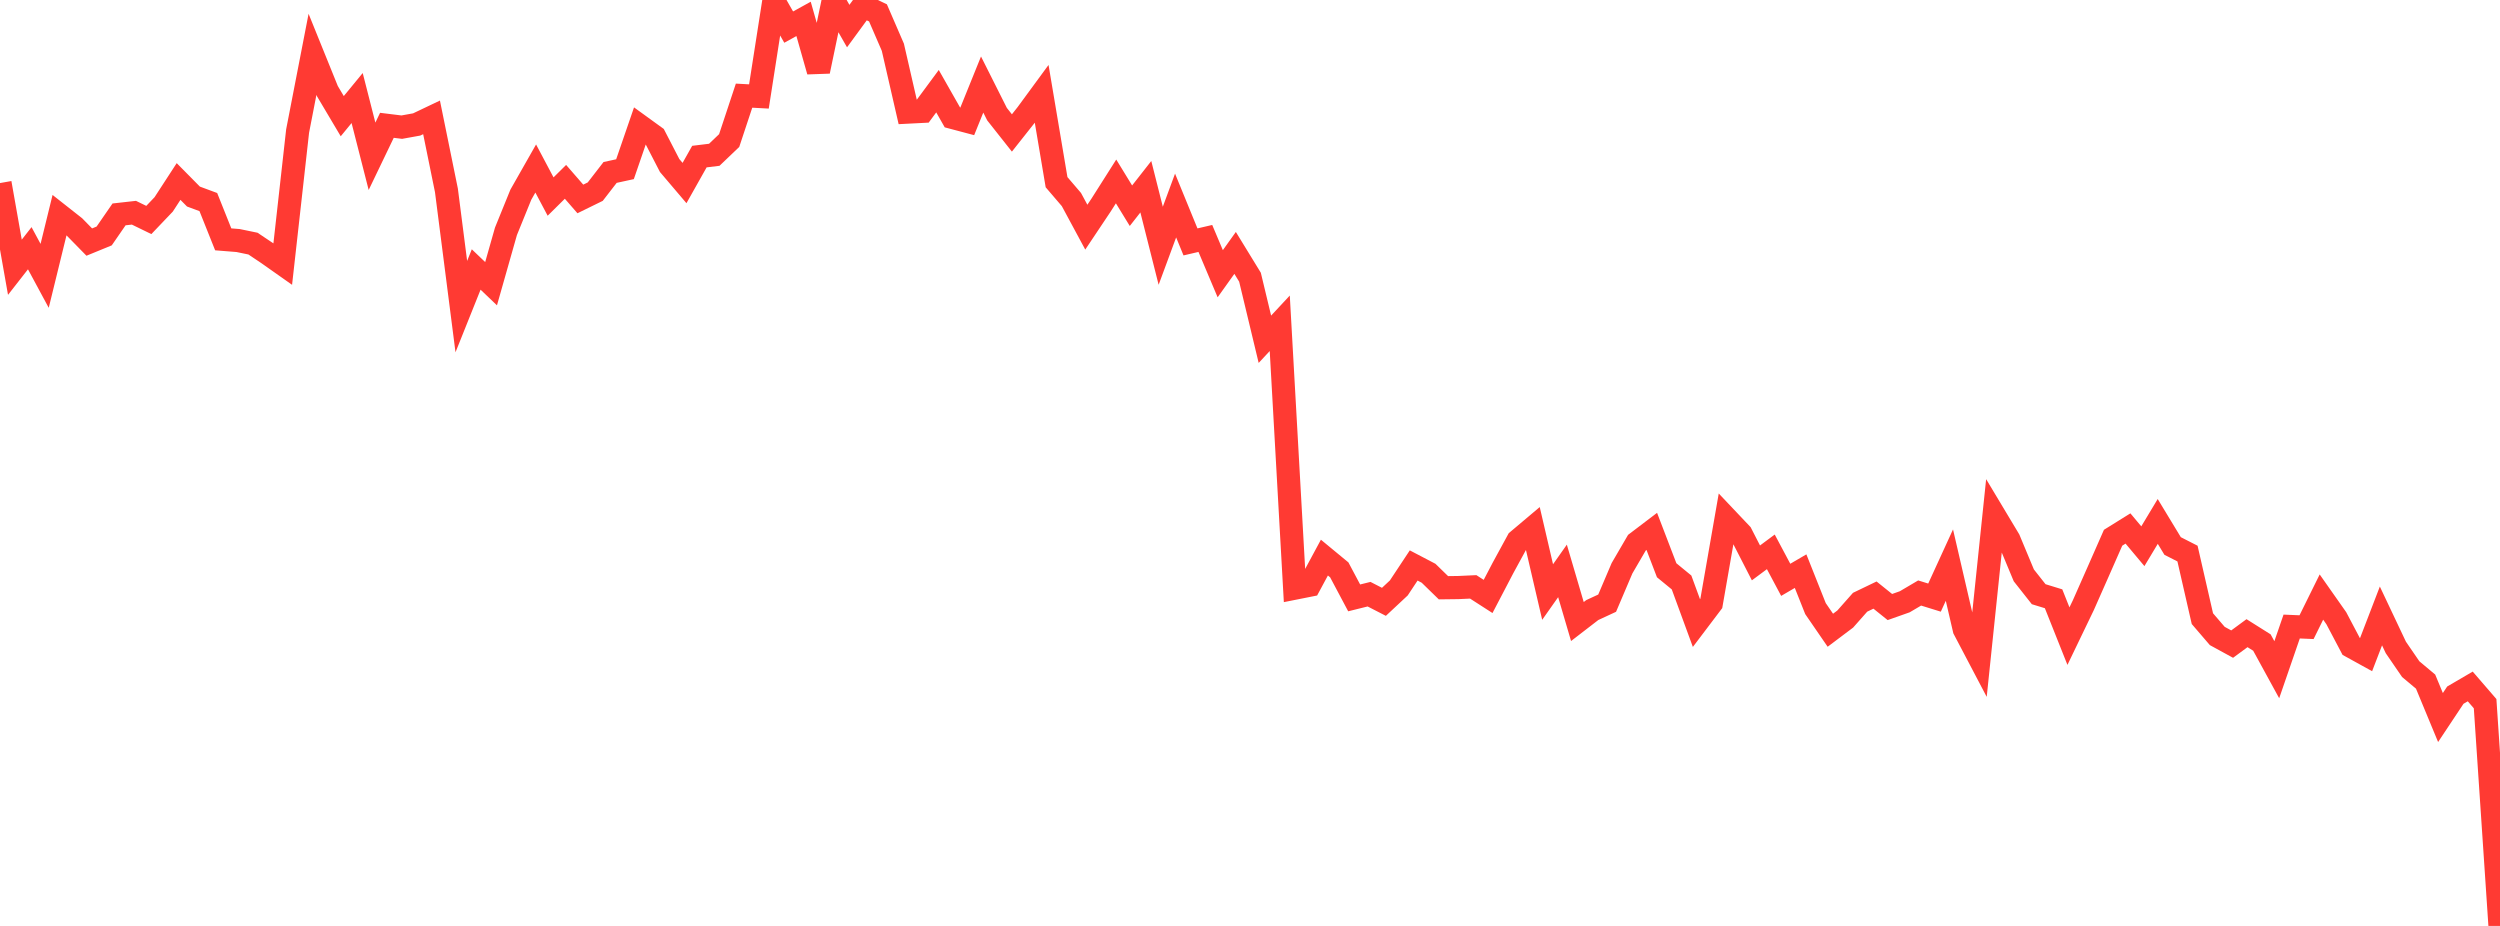 <?xml version="1.0" standalone="no"?>
<!DOCTYPE svg PUBLIC "-//W3C//DTD SVG 1.1//EN" "http://www.w3.org/Graphics/SVG/1.1/DTD/svg11.dtd">

<svg width="135" height="50" viewBox="0 0 135 50" preserveAspectRatio="none" 
  xmlns="http://www.w3.org/2000/svg"
  xmlns:xlink="http://www.w3.org/1999/xlink">


<polyline points="0.0, 9.885 0.804, 14.432 1.607, 13.404 2.411, 14.896 3.214, 11.619 4.018, 12.252 4.821, 13.072 5.625, 12.742 6.429, 11.577 7.232, 11.487 8.036, 11.879 8.839, 11.037 9.643, 9.801 10.446, 10.614 11.25, 10.912 12.054, 12.925 12.857, 12.989 13.661, 13.155 14.464, 13.693 15.268, 14.26 16.071, 7.077 16.875, 2.934 17.679, 4.921 18.482, 6.273 19.286, 5.294 20.089, 8.44 20.893, 6.767 21.696, 6.866 22.5, 6.721 23.304, 6.338 24.107, 10.28 24.911, 16.557 25.714, 14.552 26.518, 15.32 27.321, 12.493 28.125, 10.514 28.929, 9.099 29.732, 10.614 30.536, 9.819 31.339, 10.743 32.143, 10.349 32.946, 9.312 33.75, 9.137 34.554, 6.8 35.357, 7.382 36.161, 8.939 36.964, 9.884 37.768, 8.456 38.571, 8.358 39.375, 7.59 40.179, 5.165 40.982, 5.209 41.786, 0.057 42.589, 1.464 43.393, 1.02 44.196, 3.849 45.0, 0.0 45.804, 1.408 46.607, 0.311 47.411, 0.695 48.214, 2.551 49.018, 6.054 49.821, 6.013 50.625, 4.924 51.429, 6.34 52.232, 6.553 53.036, 4.565 53.839, 6.163 54.643, 7.18 55.446, 6.165 56.25, 5.069 57.054, 9.838 57.857, 10.776 58.661, 12.267 59.464, 11.065 60.268, 9.797 61.071, 11.109 61.875, 10.083 62.679, 13.271 63.482, 11.099 64.286, 13.063 65.089, 12.876 65.893, 14.781 66.696, 13.657 67.5, 14.97 68.304, 18.32 69.107, 17.458 69.911, 31.762 70.714, 31.602 71.518, 30.11 72.321, 30.773 73.125, 32.286 73.929, 32.086 74.732, 32.499 75.536, 31.748 76.339, 30.535 77.143, 30.956 77.946, 31.738 78.75, 31.728 79.554, 31.691 80.357, 32.208 81.161, 30.67 81.964, 29.195 82.768, 28.517 83.571, 31.97 84.375, 30.829 85.179, 33.563 85.982, 32.944 86.786, 32.571 87.589, 30.685 88.393, 29.305 89.196, 28.695 90.0, 30.794 90.804, 31.453 91.607, 33.644 92.411, 32.581 93.214, 27.982 94.018, 28.831 94.821, 30.397 95.625, 29.8 96.429, 31.311 97.232, 30.842 98.036, 32.864 98.839, 34.033 99.643, 33.428 100.446, 32.521 101.25, 32.134 102.054, 32.78 102.857, 32.496 103.661, 32.022 104.464, 32.271 105.268, 30.516 106.071, 33.982 106.875, 35.512 107.679, 27.802 108.482, 29.141 109.286, 31.069 110.089, 32.087 110.893, 32.334 111.696, 34.351 112.5, 32.681 113.304, 30.863 114.107, 29.038 114.911, 28.538 115.714, 29.496 116.518, 28.157 117.321, 29.483 118.125, 29.893 118.929, 33.407 119.732, 34.342 120.536, 34.782 121.339, 34.191 122.143, 34.697 122.946, 36.165 123.75, 33.833 124.554, 33.867 125.357, 32.241 126.161, 33.385 126.964, 34.907 127.768, 35.351 128.571, 33.261 129.375, 34.961 130.179, 36.134 130.982, 36.807 131.786, 38.747 132.589, 37.538 133.393, 37.068 134.196, 37.998 135.0, 50.0" fill="none" stroke="#ff3a33" stroke-width="1.25"/>

</svg>